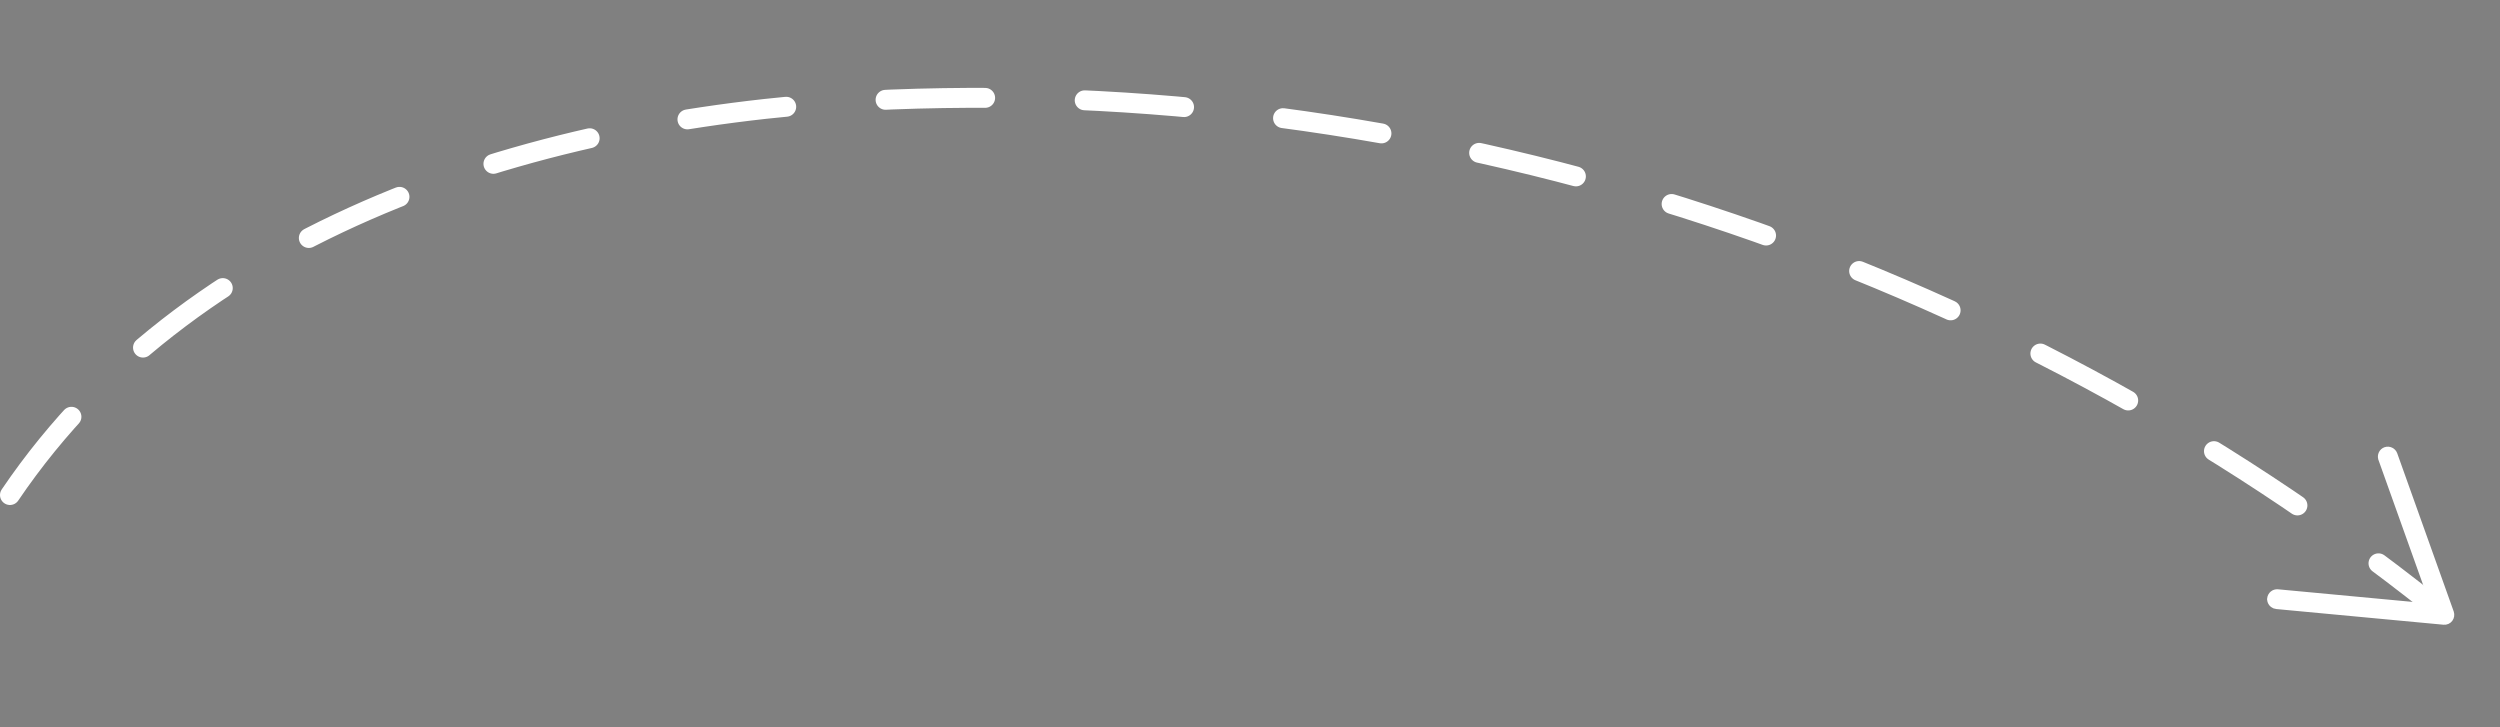 <?xml version="1.0" encoding="UTF-8"?> <svg xmlns="http://www.w3.org/2000/svg" width="251" height="73" viewBox="0 0 251 73" fill="none"><rect x="0" y="0" width="251" height="73" fill="#808080" stroke="none"/><path d="M1 49.701C19.823 21.906 55.958 11.296 89.501 9.992C144.944 7.834 200.954 26.243 244.338 60.83" stroke="white" stroke-width="2" stroke-miterlimit="10" stroke-linecap="round" stroke-dasharray="10 10"></path><path d="M228.311 60.541C228.202 60.455 228.131 60.327 228.116 60.181L228.123 60.114C228.148 59.841 228.395 59.637 228.668 59.663L228.668 59.663L243.902 61.09L244.683 61.163L244.419 60.424L239.27 46.016C239.27 46.015 239.269 46.015 239.269 46.014C239.176 45.746 239.318 45.461 239.567 45.374C239.829 45.282 240.12 45.425 240.209 45.674C240.209 45.674 240.209 45.674 240.209 45.674L245.881 61.558C245.937 61.725 245.908 61.905 245.805 62.041C245.707 62.169 245.544 62.241 245.37 62.224L245.37 62.224L228.574 60.649C228.574 60.649 228.574 60.649 228.573 60.649C228.48 60.64 228.395 60.605 228.311 60.541Z" fill="black" stroke="white"></path></svg> 
